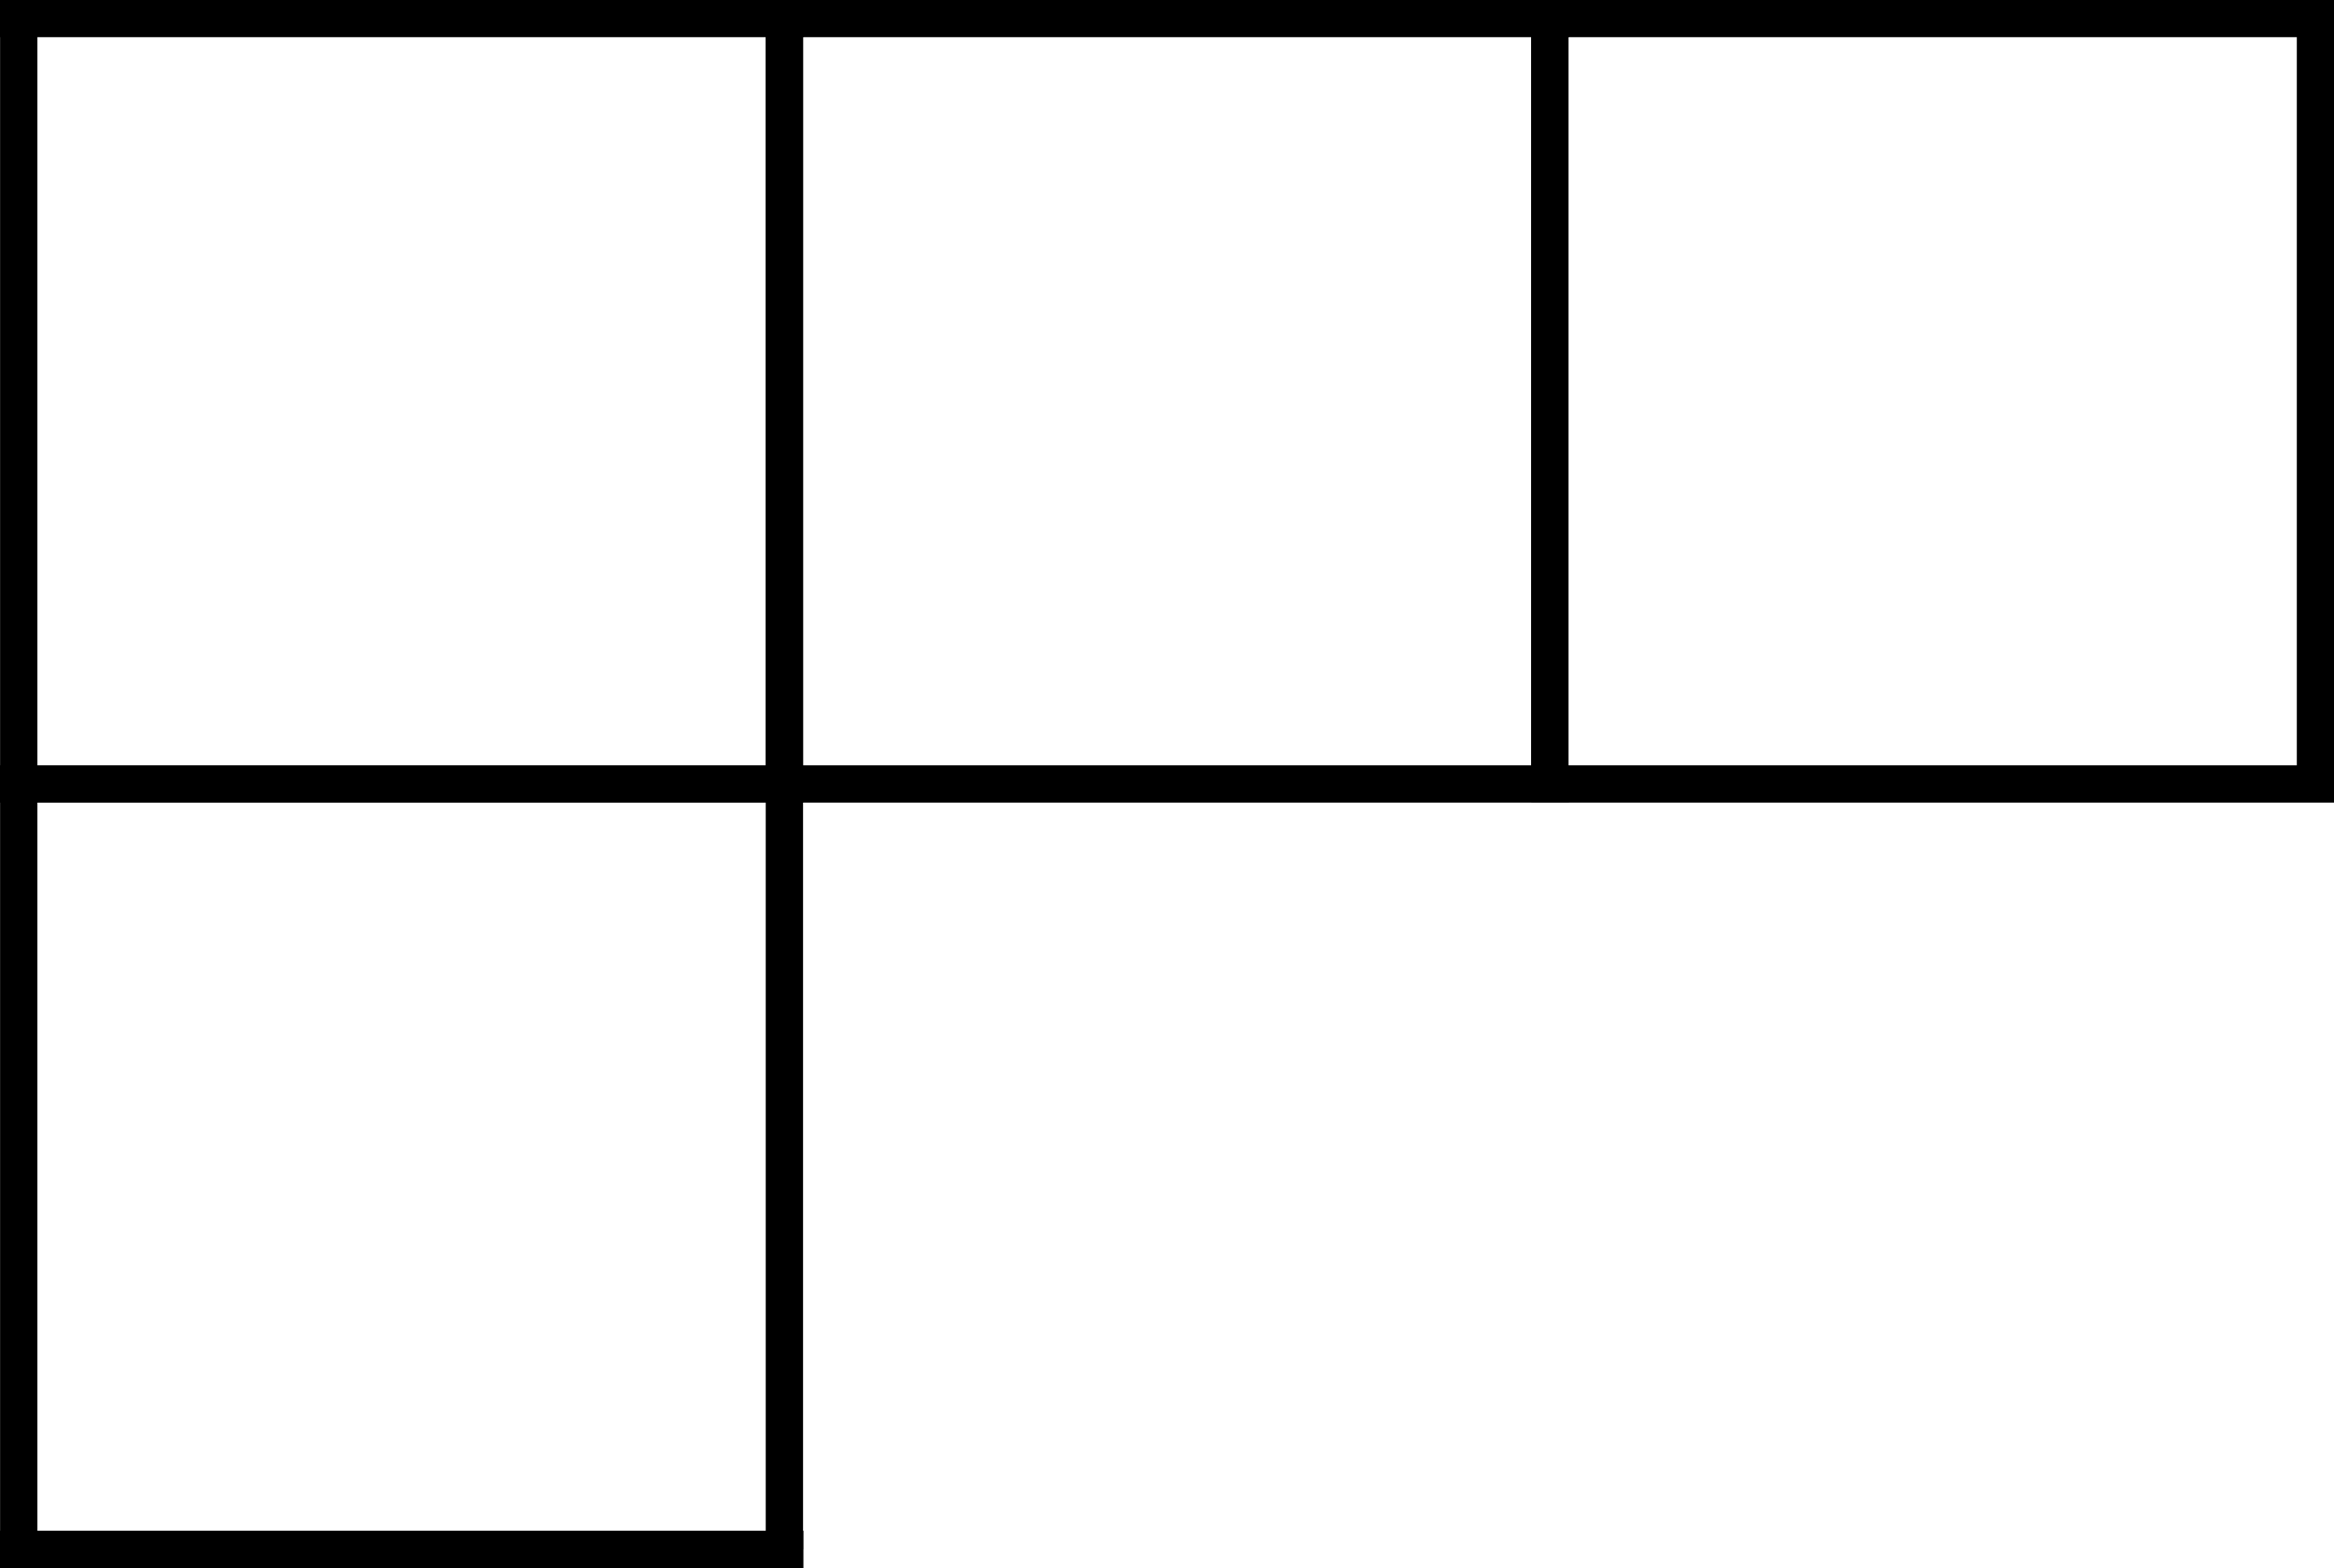 <?xml version="1.0"?>
 <!-- Created with Inkscape (http://www.inkscape.org/) --> <svg width="10.334" height="6.945" viewBox="0 0 10.334 6.945" version="1.1" id="svg32145" inkscape:version="1.2 (dc2aedaf03, 2022-05-15)" sodipodi:docname="Tableaux5.svg" xmlns:inkscape="http://www.inkscape.org/namespaces/inkscape" xmlns:sodipodi="http://sodipodi.sourceforge.net/DTD/sodipodi-0.dtd" xmlns="http://www.w3.org/2000/svg" xmlns:svg="http://www.w3.org/2000/svg"> <sodipodi:namedview id="namedview32147" pagecolor="#ffffff" bordercolor="#000000" borderopacity="0.25" inkscape:showpageshadow="2" inkscape:pageopacity="0.0" inkscape:pagecheckerboard="0" inkscape:deskcolor="#d1d1d1" inkscape:document-units="mm" showgrid="false" inkscape:zoom="0.89263468" inkscape:cx="19.604885" inkscape:cy="13.44335" inkscape:window-width="3440" inkscape:window-height="1377" inkscape:window-x="2728" inkscape:window-y="-8" inkscape:window-maximized="1" inkscape:current-layer="layer1"></sodipodi:namedview> <defs id="defs32142"></defs> <g inkscape:label="Layer 1" inkscape:groupmode="layer" id="layer1" transform="translate(-96.352,-145.028)"> <g id="g31917" transform="matrix(0.353,0,0,-0.353,96.435,148.5)"> <path d="M 0,0 V 9.609" style="fill:none;stroke:#000000;stroke-width:0.468;stroke-linecap:butt;stroke-linejoin:miter;stroke-miterlimit:10;stroke-dasharray:none;stroke-opacity:1" id="path31919"></path> </g> <g id="g31921" transform="matrix(0.353,0,0,-0.353,99.825,148.5)"> <path d="M 0,0 V 9.609" style="fill:none;stroke:#000000;stroke-width:0.468;stroke-linecap:butt;stroke-linejoin:miter;stroke-miterlimit:10;stroke-dasharray:none;stroke-opacity:1" id="path31923"></path> </g> <g id="g31925" transform="matrix(0.353,0,0,-0.353,96.352,145.11)"> <path d="M 0,0 H 10.077" style="fill:none;stroke:#000000;stroke-width:0.468;stroke-linecap:butt;stroke-linejoin:miter;stroke-miterlimit:10;stroke-dasharray:none;stroke-opacity:1" id="path31927"></path> </g> <g id="g31929" transform="matrix(0.353,0,0,-0.353,96.352,148.5)"> <path d="M 0,0 H 10.077" style="fill:none;stroke:#000000;stroke-width:0.468;stroke-linecap:butt;stroke-linejoin:miter;stroke-miterlimit:10;stroke-dasharray:none;stroke-opacity:1" id="path31931"></path> </g> <g id="g31933" transform="matrix(0.353,0,0,-0.353,99.825,148.5)"> <path d="M 0,0 V 9.609" style="fill:none;stroke:#000000;stroke-width:0.468;stroke-linecap:butt;stroke-linejoin:miter;stroke-miterlimit:10;stroke-dasharray:none;stroke-opacity:1" id="path31935"></path> </g> <g id="g31937" transform="matrix(0.353,0,0,-0.353,103.214,148.5)"> <path d="M 0,0 V 9.609" style="fill:none;stroke:#000000;stroke-width:0.468;stroke-linecap:butt;stroke-linejoin:miter;stroke-miterlimit:10;stroke-dasharray:none;stroke-opacity:1" id="path31939"></path> </g> <g id="g31941" transform="matrix(0.353,0,0,-0.353,99.742,145.11)"> <path d="M 0,0 H 10.077" style="fill:none;stroke:#000000;stroke-width:0.468;stroke-linecap:butt;stroke-linejoin:miter;stroke-miterlimit:10;stroke-dasharray:none;stroke-opacity:1" id="path31943"></path> </g> <g id="g31945" transform="matrix(0.353,0,0,-0.353,99.742,148.5)"> <path d="M 0,0 H 10.077" style="fill:none;stroke:#000000;stroke-width:0.468;stroke-linecap:butt;stroke-linejoin:miter;stroke-miterlimit:10;stroke-dasharray:none;stroke-opacity:1" id="path31947"></path> </g> <g id="g31949" transform="matrix(0.353,0,0,-0.353,103.214,148.5)"> <path d="M 0,0 V 9.609" style="fill:none;stroke:#000000;stroke-width:0.468;stroke-linecap:butt;stroke-linejoin:miter;stroke-miterlimit:10;stroke-dasharray:none;stroke-opacity:1" id="path31951"></path> </g> <g id="g31953" transform="matrix(0.353,0,0,-0.353,106.604,148.5)"> <path d="M 0,0 V 9.609" style="fill:none;stroke:#000000;stroke-width:0.468;stroke-linecap:butt;stroke-linejoin:miter;stroke-miterlimit:10;stroke-dasharray:none;stroke-opacity:1" id="path31955"></path> </g> <g id="g31957" transform="matrix(0.353,0,0,-0.353,103.132,145.11)"> <path d="M 0,0 H 10.077" style="fill:none;stroke:#000000;stroke-width:0.468;stroke-linecap:butt;stroke-linejoin:miter;stroke-miterlimit:10;stroke-dasharray:none;stroke-opacity:1" id="path31959"></path> </g> <g id="g31961" transform="matrix(0.353,0,0,-0.353,103.132,148.5)"> <path d="M 0,0 H 10.077" style="fill:none;stroke:#000000;stroke-width:0.468;stroke-linecap:butt;stroke-linejoin:miter;stroke-miterlimit:10;stroke-dasharray:none;stroke-opacity:1" id="path31963"></path> </g> <g id="g31965" transform="matrix(0.353,0,0,-0.353,96.435,151.89)"> <path d="M 0,0 V 9.609" style="fill:none;stroke:#000000;stroke-width:0.468;stroke-linecap:butt;stroke-linejoin:miter;stroke-miterlimit:10;stroke-dasharray:none;stroke-opacity:1" id="path31967"></path> </g> <g id="g31969" transform="matrix(0.353,0,0,-0.353,99.825,151.89)"> <path d="M 0,0 V 9.609" style="fill:none;stroke:#000000;stroke-width:0.468;stroke-linecap:butt;stroke-linejoin:miter;stroke-miterlimit:10;stroke-dasharray:none;stroke-opacity:1" id="path31971"></path> </g> <g id="g31973" transform="matrix(0.353,0,0,-0.353,96.352,148.5)"> <path d="M 0,0 H 10.077" style="fill:none;stroke:#000000;stroke-width:0.468;stroke-linecap:butt;stroke-linejoin:miter;stroke-miterlimit:10;stroke-dasharray:none;stroke-opacity:1" id="path31975"></path> </g> <g id="g31977" transform="matrix(0.353,0,0,-0.353,96.352,151.89)"> <path d="M 0,0 H 10.077" style="fill:none;stroke:#000000;stroke-width:0.468;stroke-linecap:butt;stroke-linejoin:miter;stroke-miterlimit:10;stroke-dasharray:none;stroke-opacity:1" id="path31979"></path> </g> </g> </svg> 